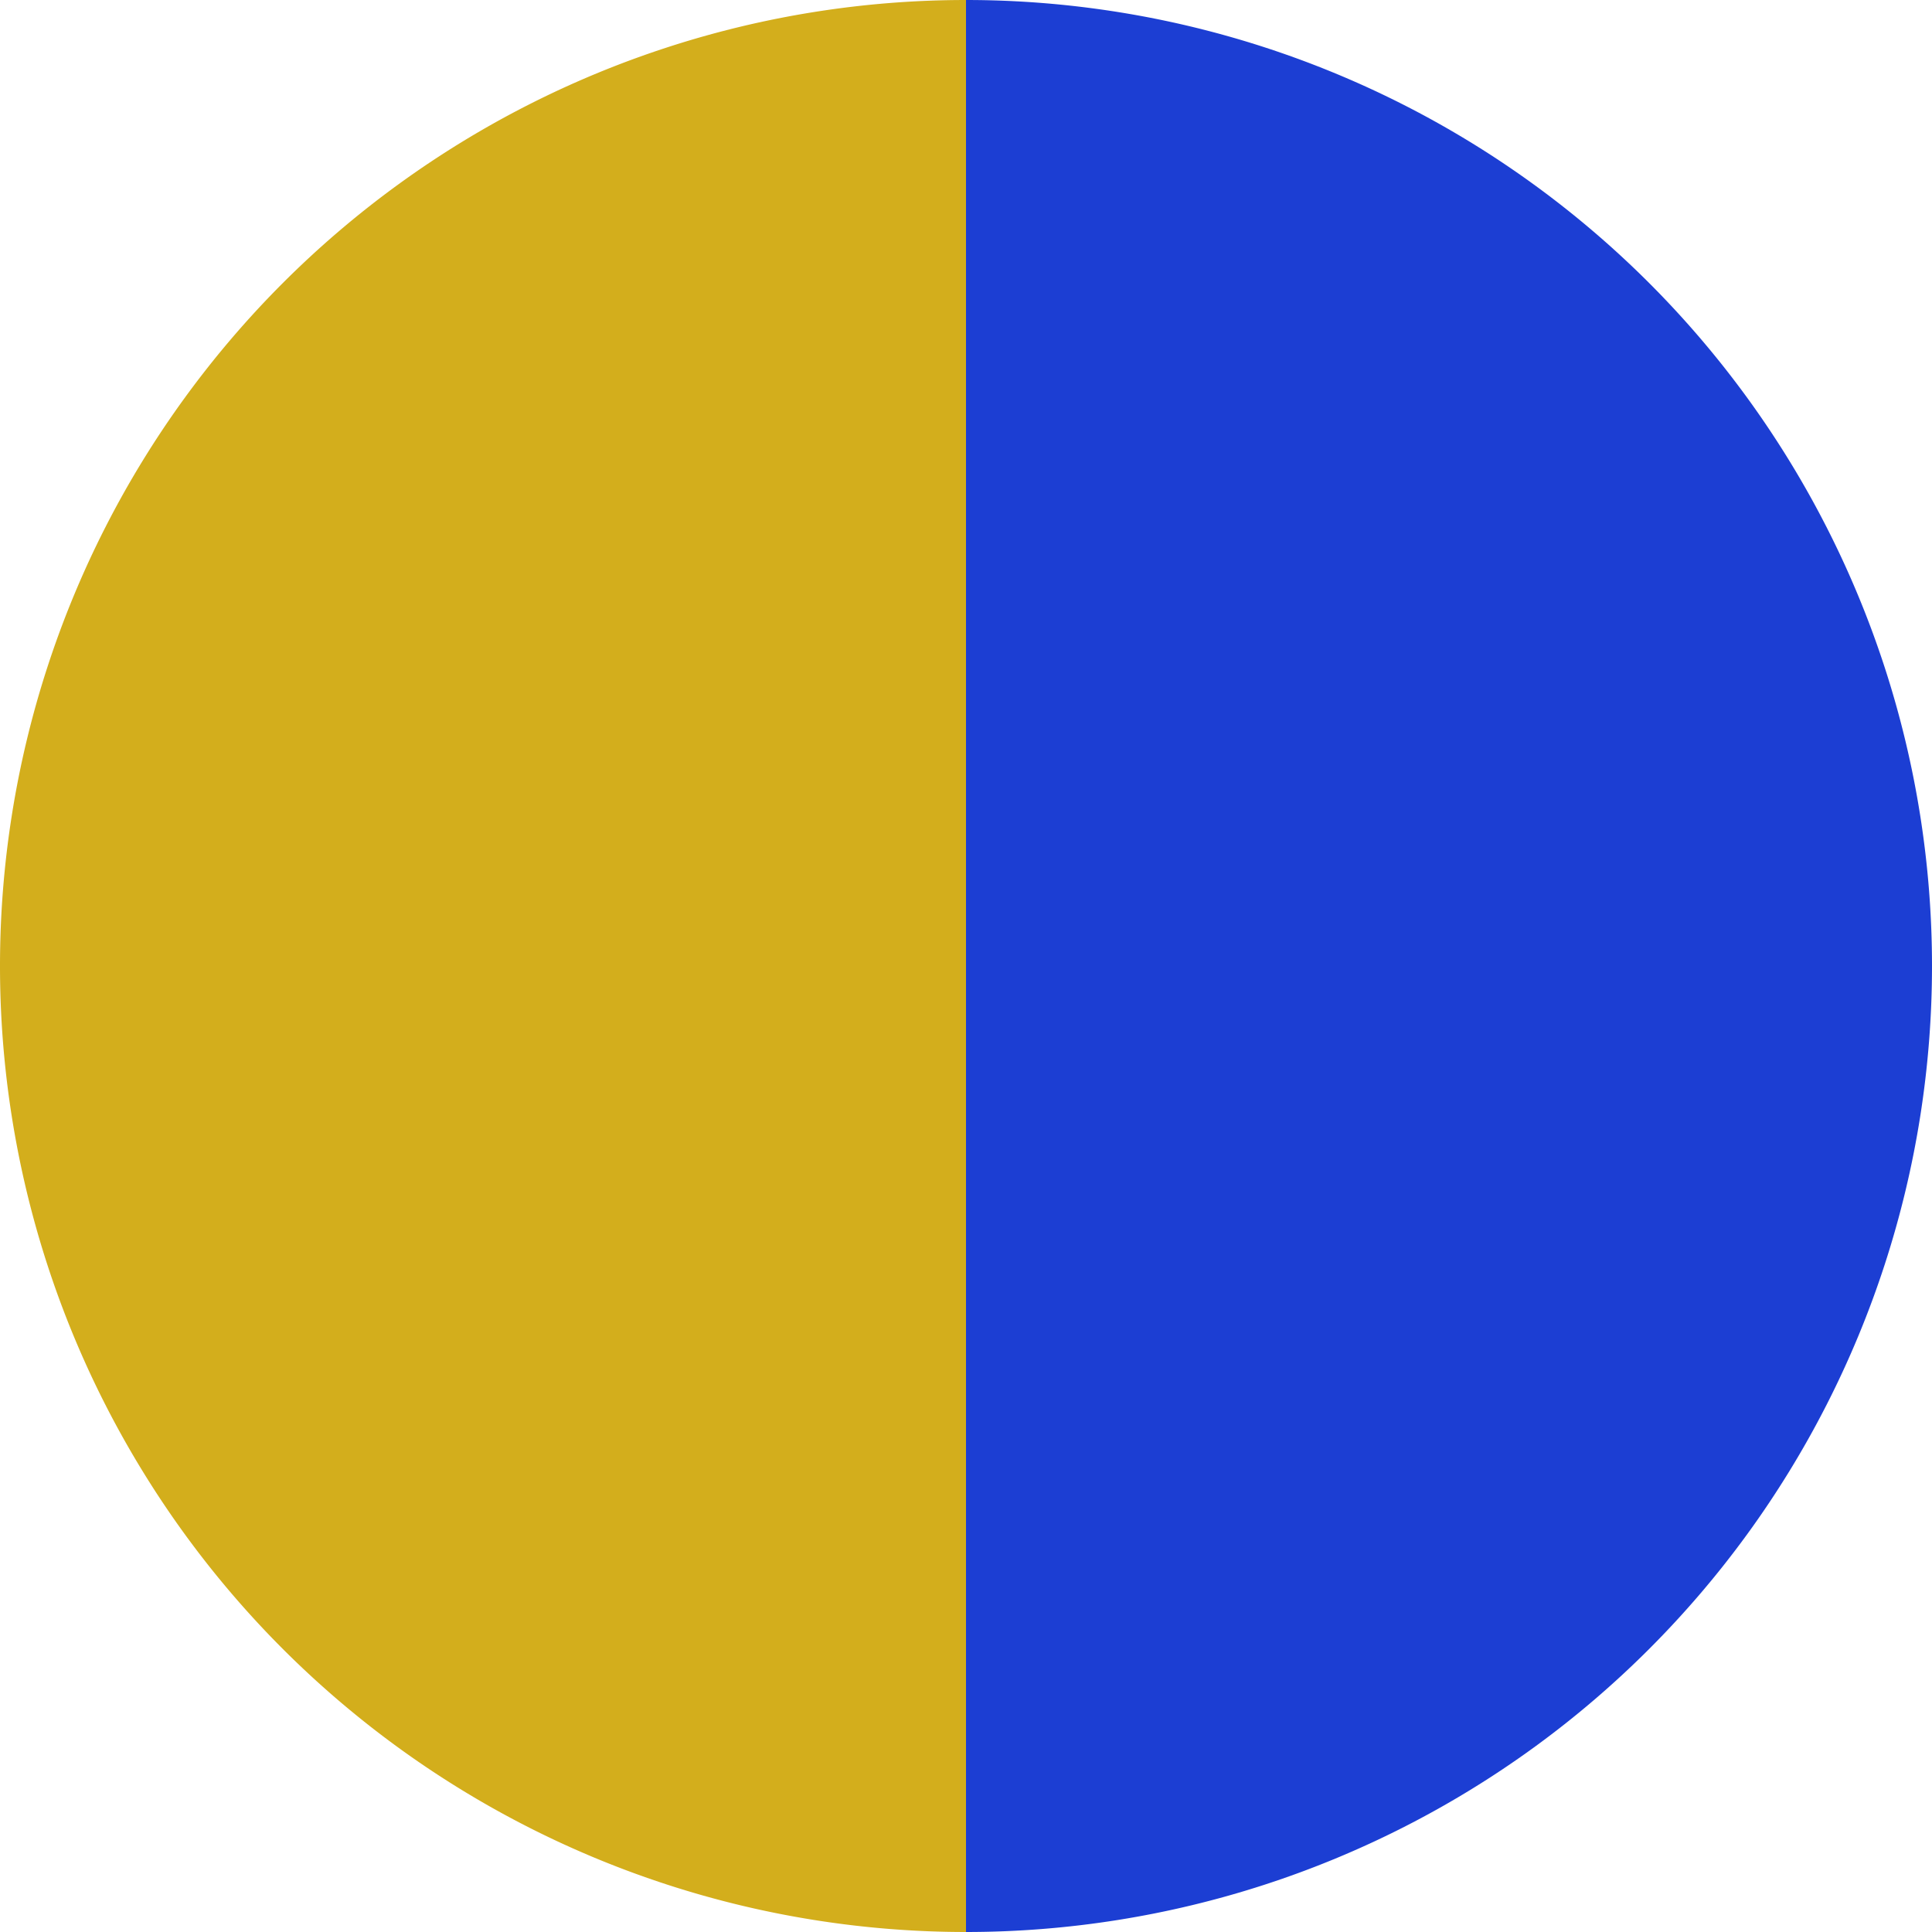<?xml version="1.0" standalone="no"?>
<svg width="500" height="500" viewBox="-1 -1 2 2" xmlns="http://www.w3.org/2000/svg">
        <path d="M 0 -1 
             A 1,1 0 0,1 0 1             L 0,0
             z" fill="#1c3ed3" />
            <path d="M 0 1 
             A 1,1 0 0,1 -0 -1             L 0,0
             z" fill="#d3ae1c" />
    </svg>
